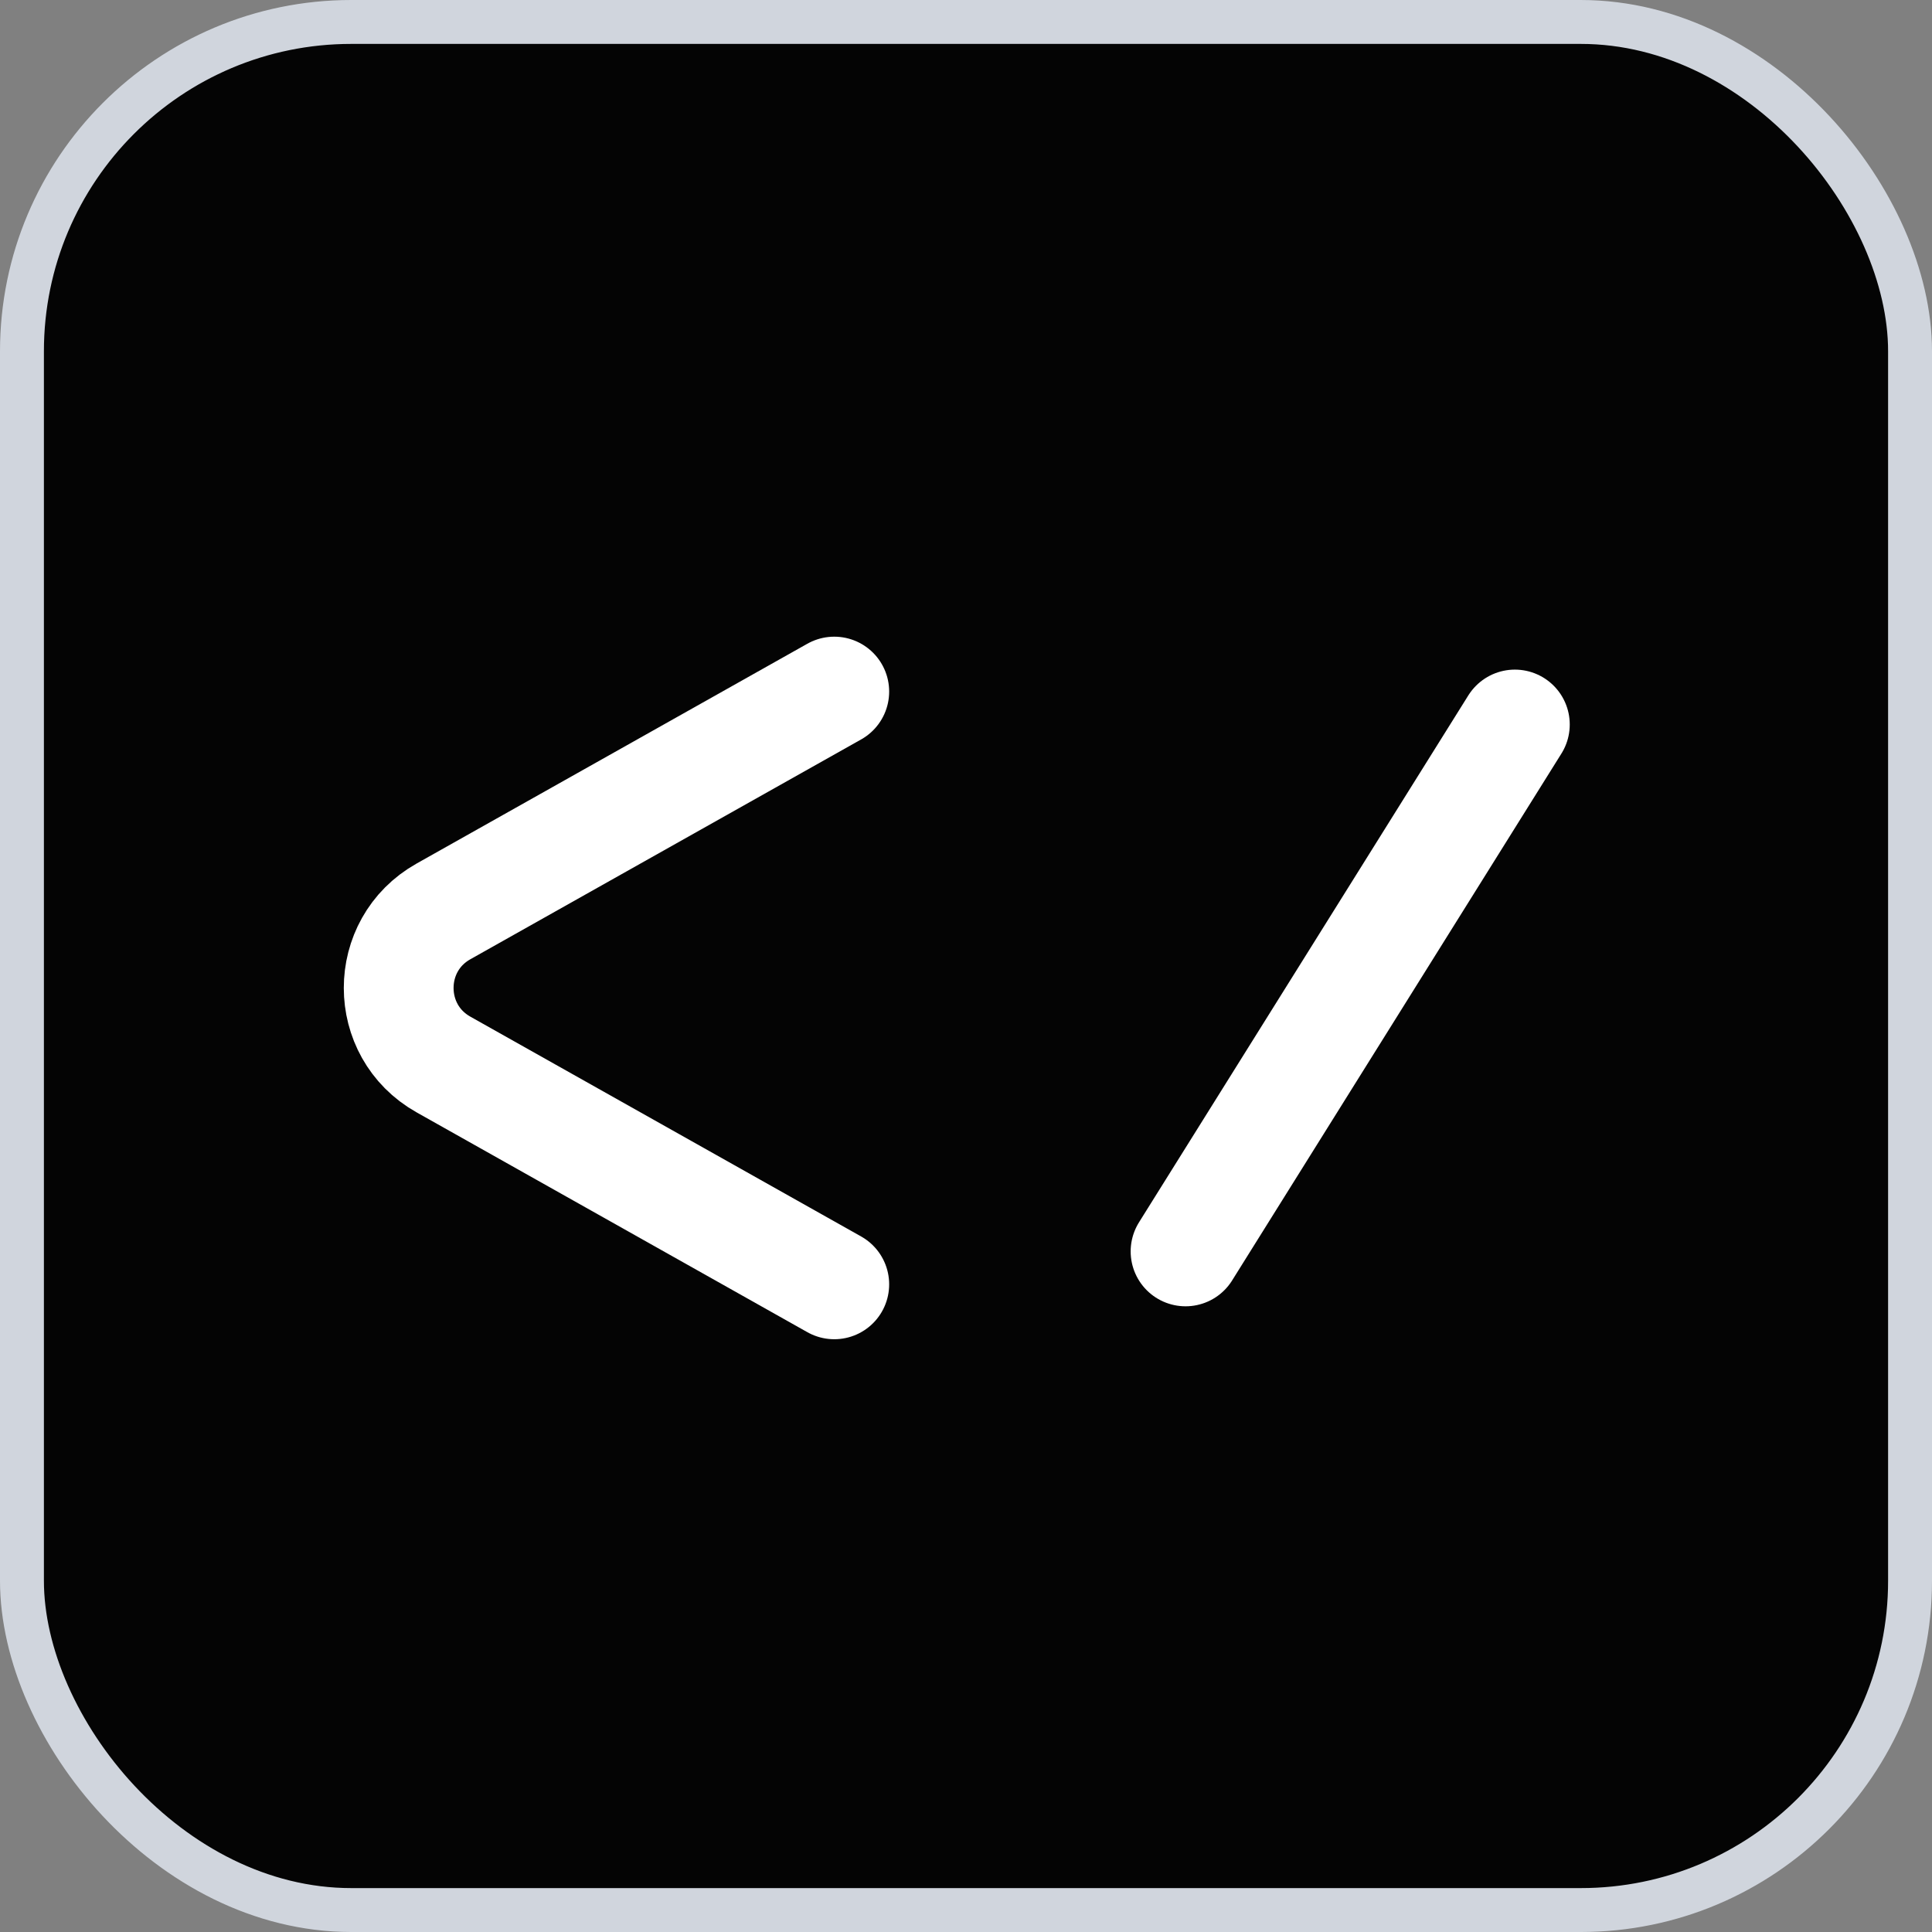 <svg width="44" height="44" viewBox="0 0 44 44" fill="none" xmlns="http://www.w3.org/2000/svg">
<rect x="0" y="0" width="44" height="44" fill="#808080" stroke="none"/>
<rect x="0.5" y="0.5" width="43" height="43" rx="7.5" fill="#040404"/>
<rect x="0.5" y="0.5" width="43" height="43" rx="7.5" stroke="#D0D5DD"/>
<path d="M19 15.75L10.099 20.757C8.74 21.521 8.74 23.479 10.099 24.243L19 29.25" stroke="white" stroke-width="2.5" stroke-linecap="round"/>
<path d="M27 28.5L34.5 16.5" stroke="white" stroke-width="2.5" stroke-miterlimit="3.999" stroke-linecap="round"/>
</svg>
